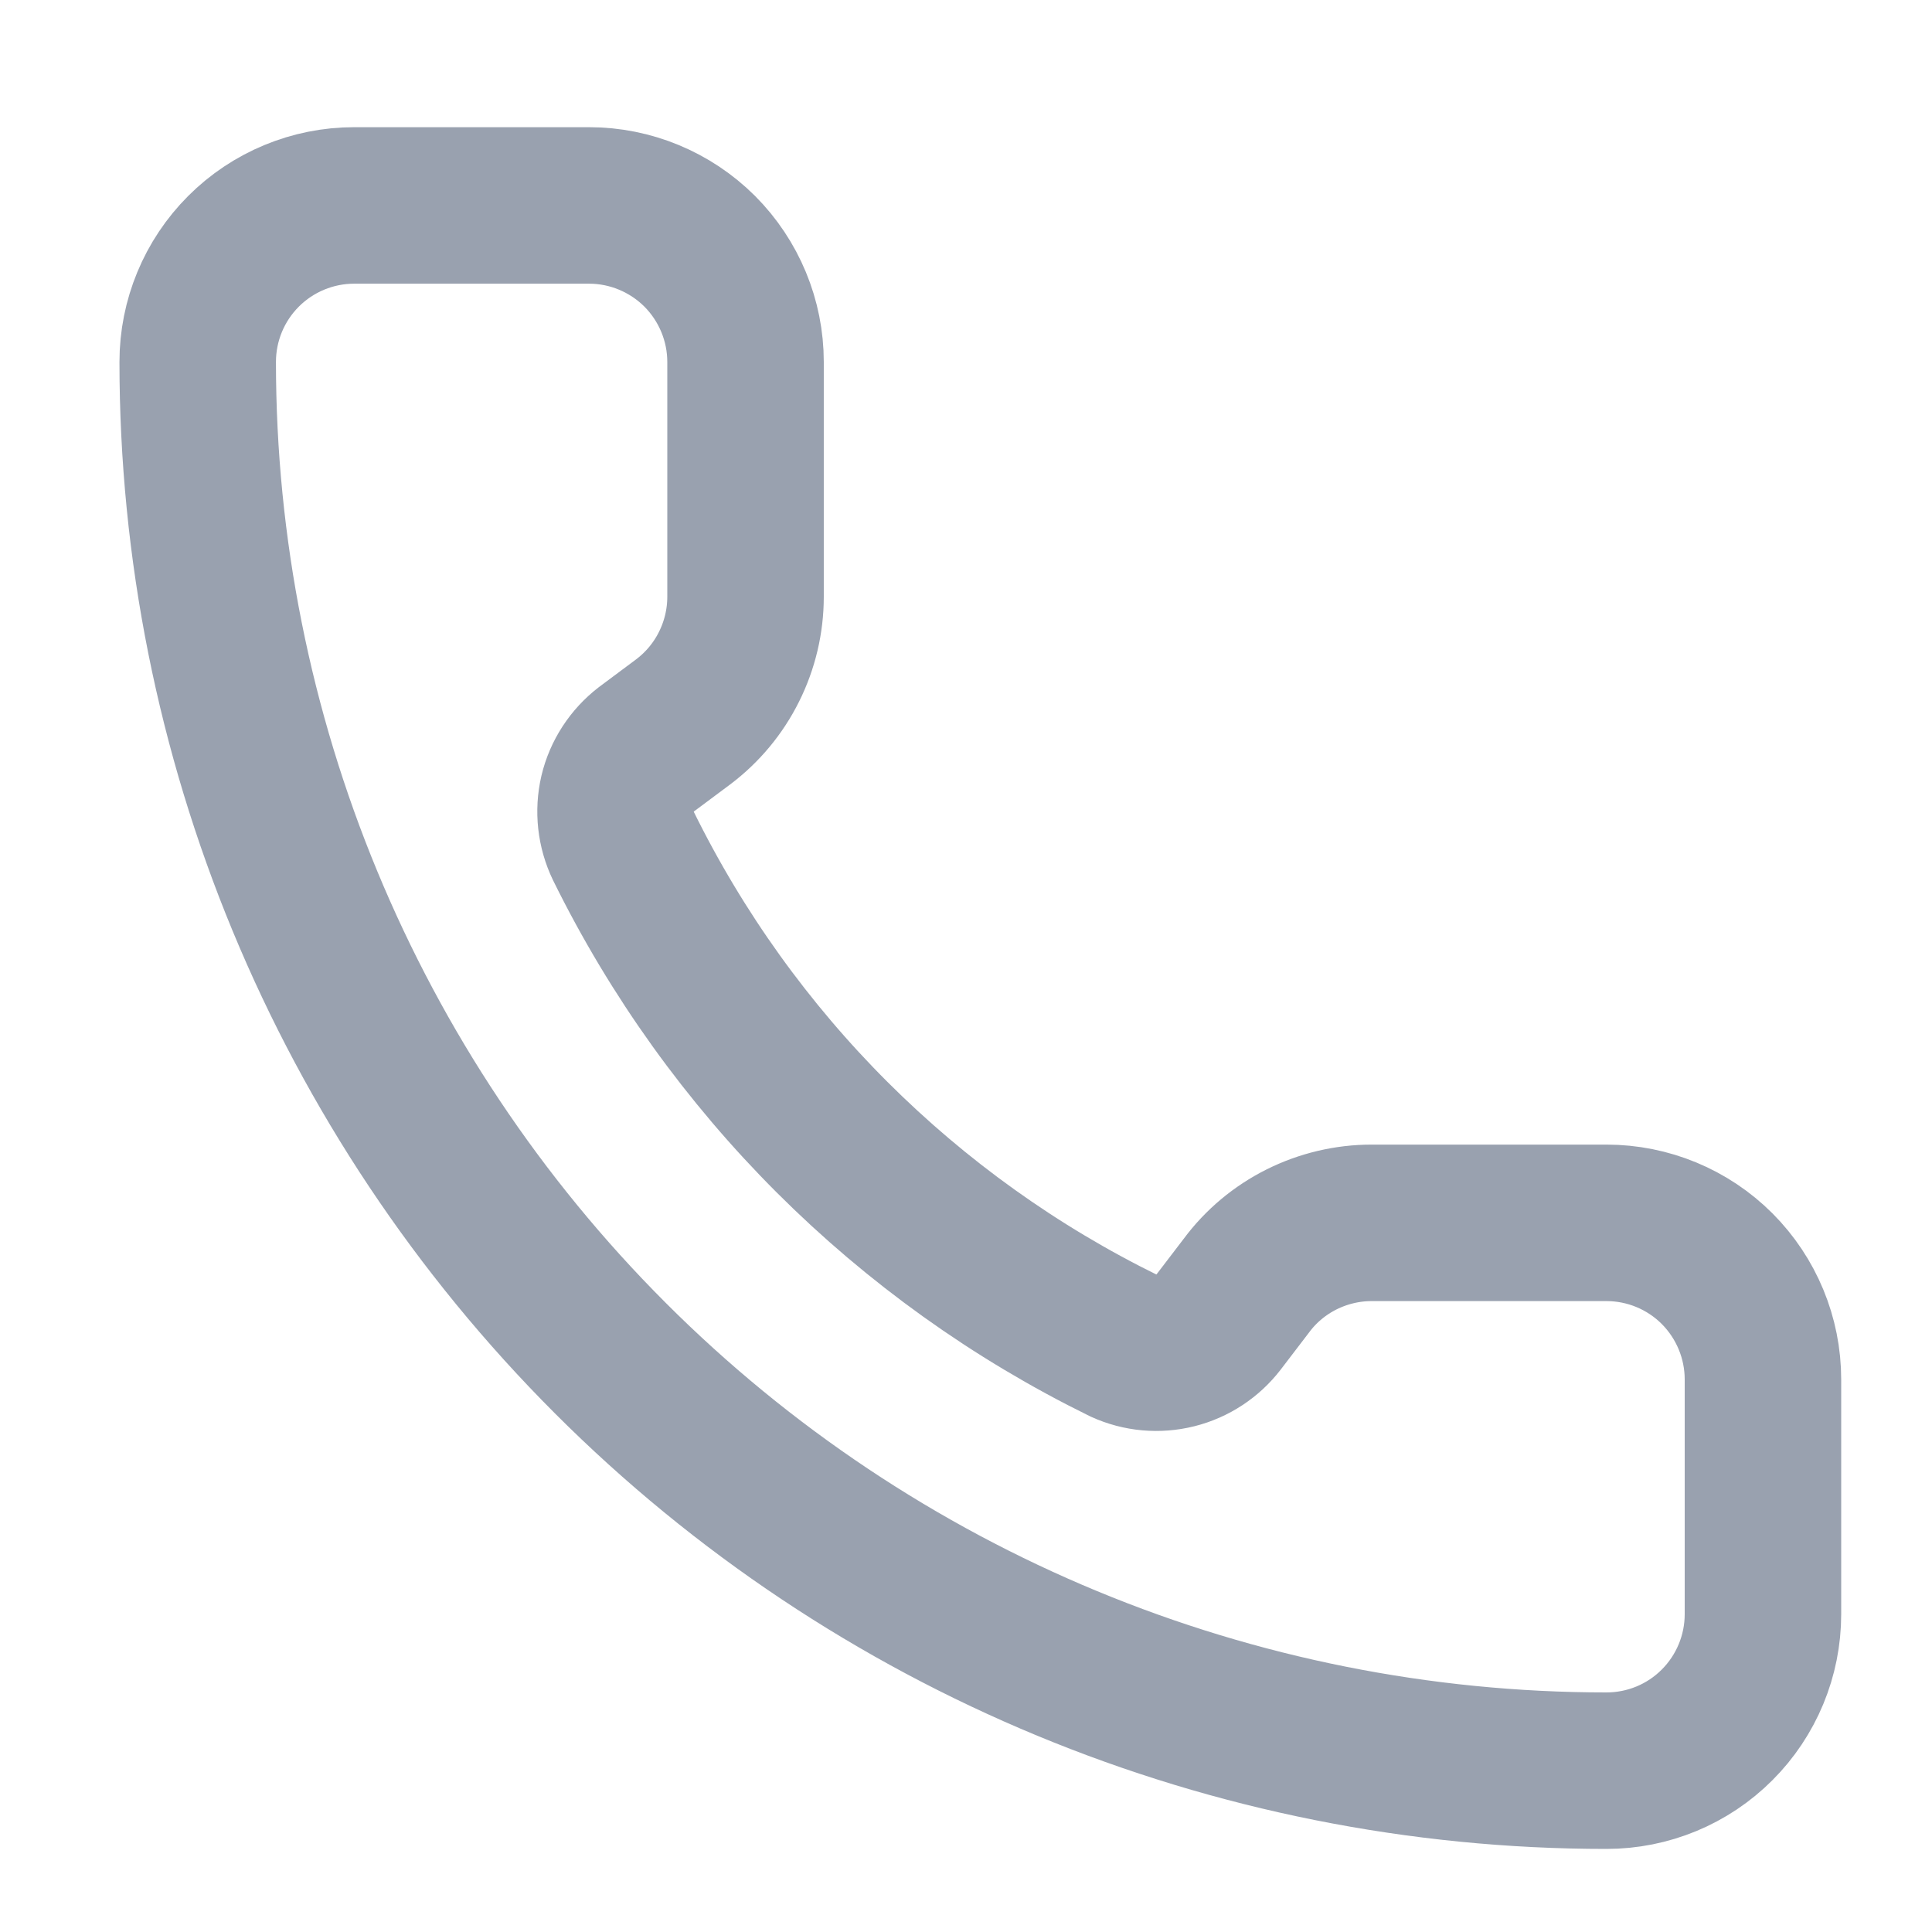<svg width="18" height="18" viewBox="0 0 18 18" fill="none" xmlns="http://www.w3.org/2000/svg">
<path d="M10.469 12.537C10.62 12.606 10.79 12.621 10.95 12.581C11.111 12.541 11.253 12.447 11.354 12.316L11.613 11.977C11.748 11.795 11.925 11.648 12.127 11.547C12.33 11.446 12.553 11.393 12.779 11.393H14.967C15.354 11.393 15.725 11.547 15.998 11.82C16.271 12.094 16.425 12.465 16.425 12.852V15.039C16.425 15.426 16.271 15.797 15.998 16.07C15.725 16.344 15.354 16.497 14.967 16.497C11.486 16.497 8.147 15.115 5.686 12.653C3.225 10.192 1.842 6.853 1.842 3.372C1.842 2.986 1.995 2.615 2.269 2.341C2.542 2.068 2.913 1.914 3.3 1.914H5.488C5.874 1.914 6.245 2.068 6.519 2.341C6.792 2.615 6.946 2.986 6.946 3.372V5.56C6.946 5.786 6.893 6.01 6.792 6.212C6.691 6.415 6.544 6.591 6.363 6.727L6.021 6.982C5.888 7.085 5.793 7.23 5.754 7.394C5.716 7.558 5.735 7.73 5.808 7.882C6.805 9.906 8.444 11.543 10.469 12.537Z" stroke="#99A1AF" stroke-width="1.458" stroke-linecap="round" stroke-linejoin="round"/>
</svg>
